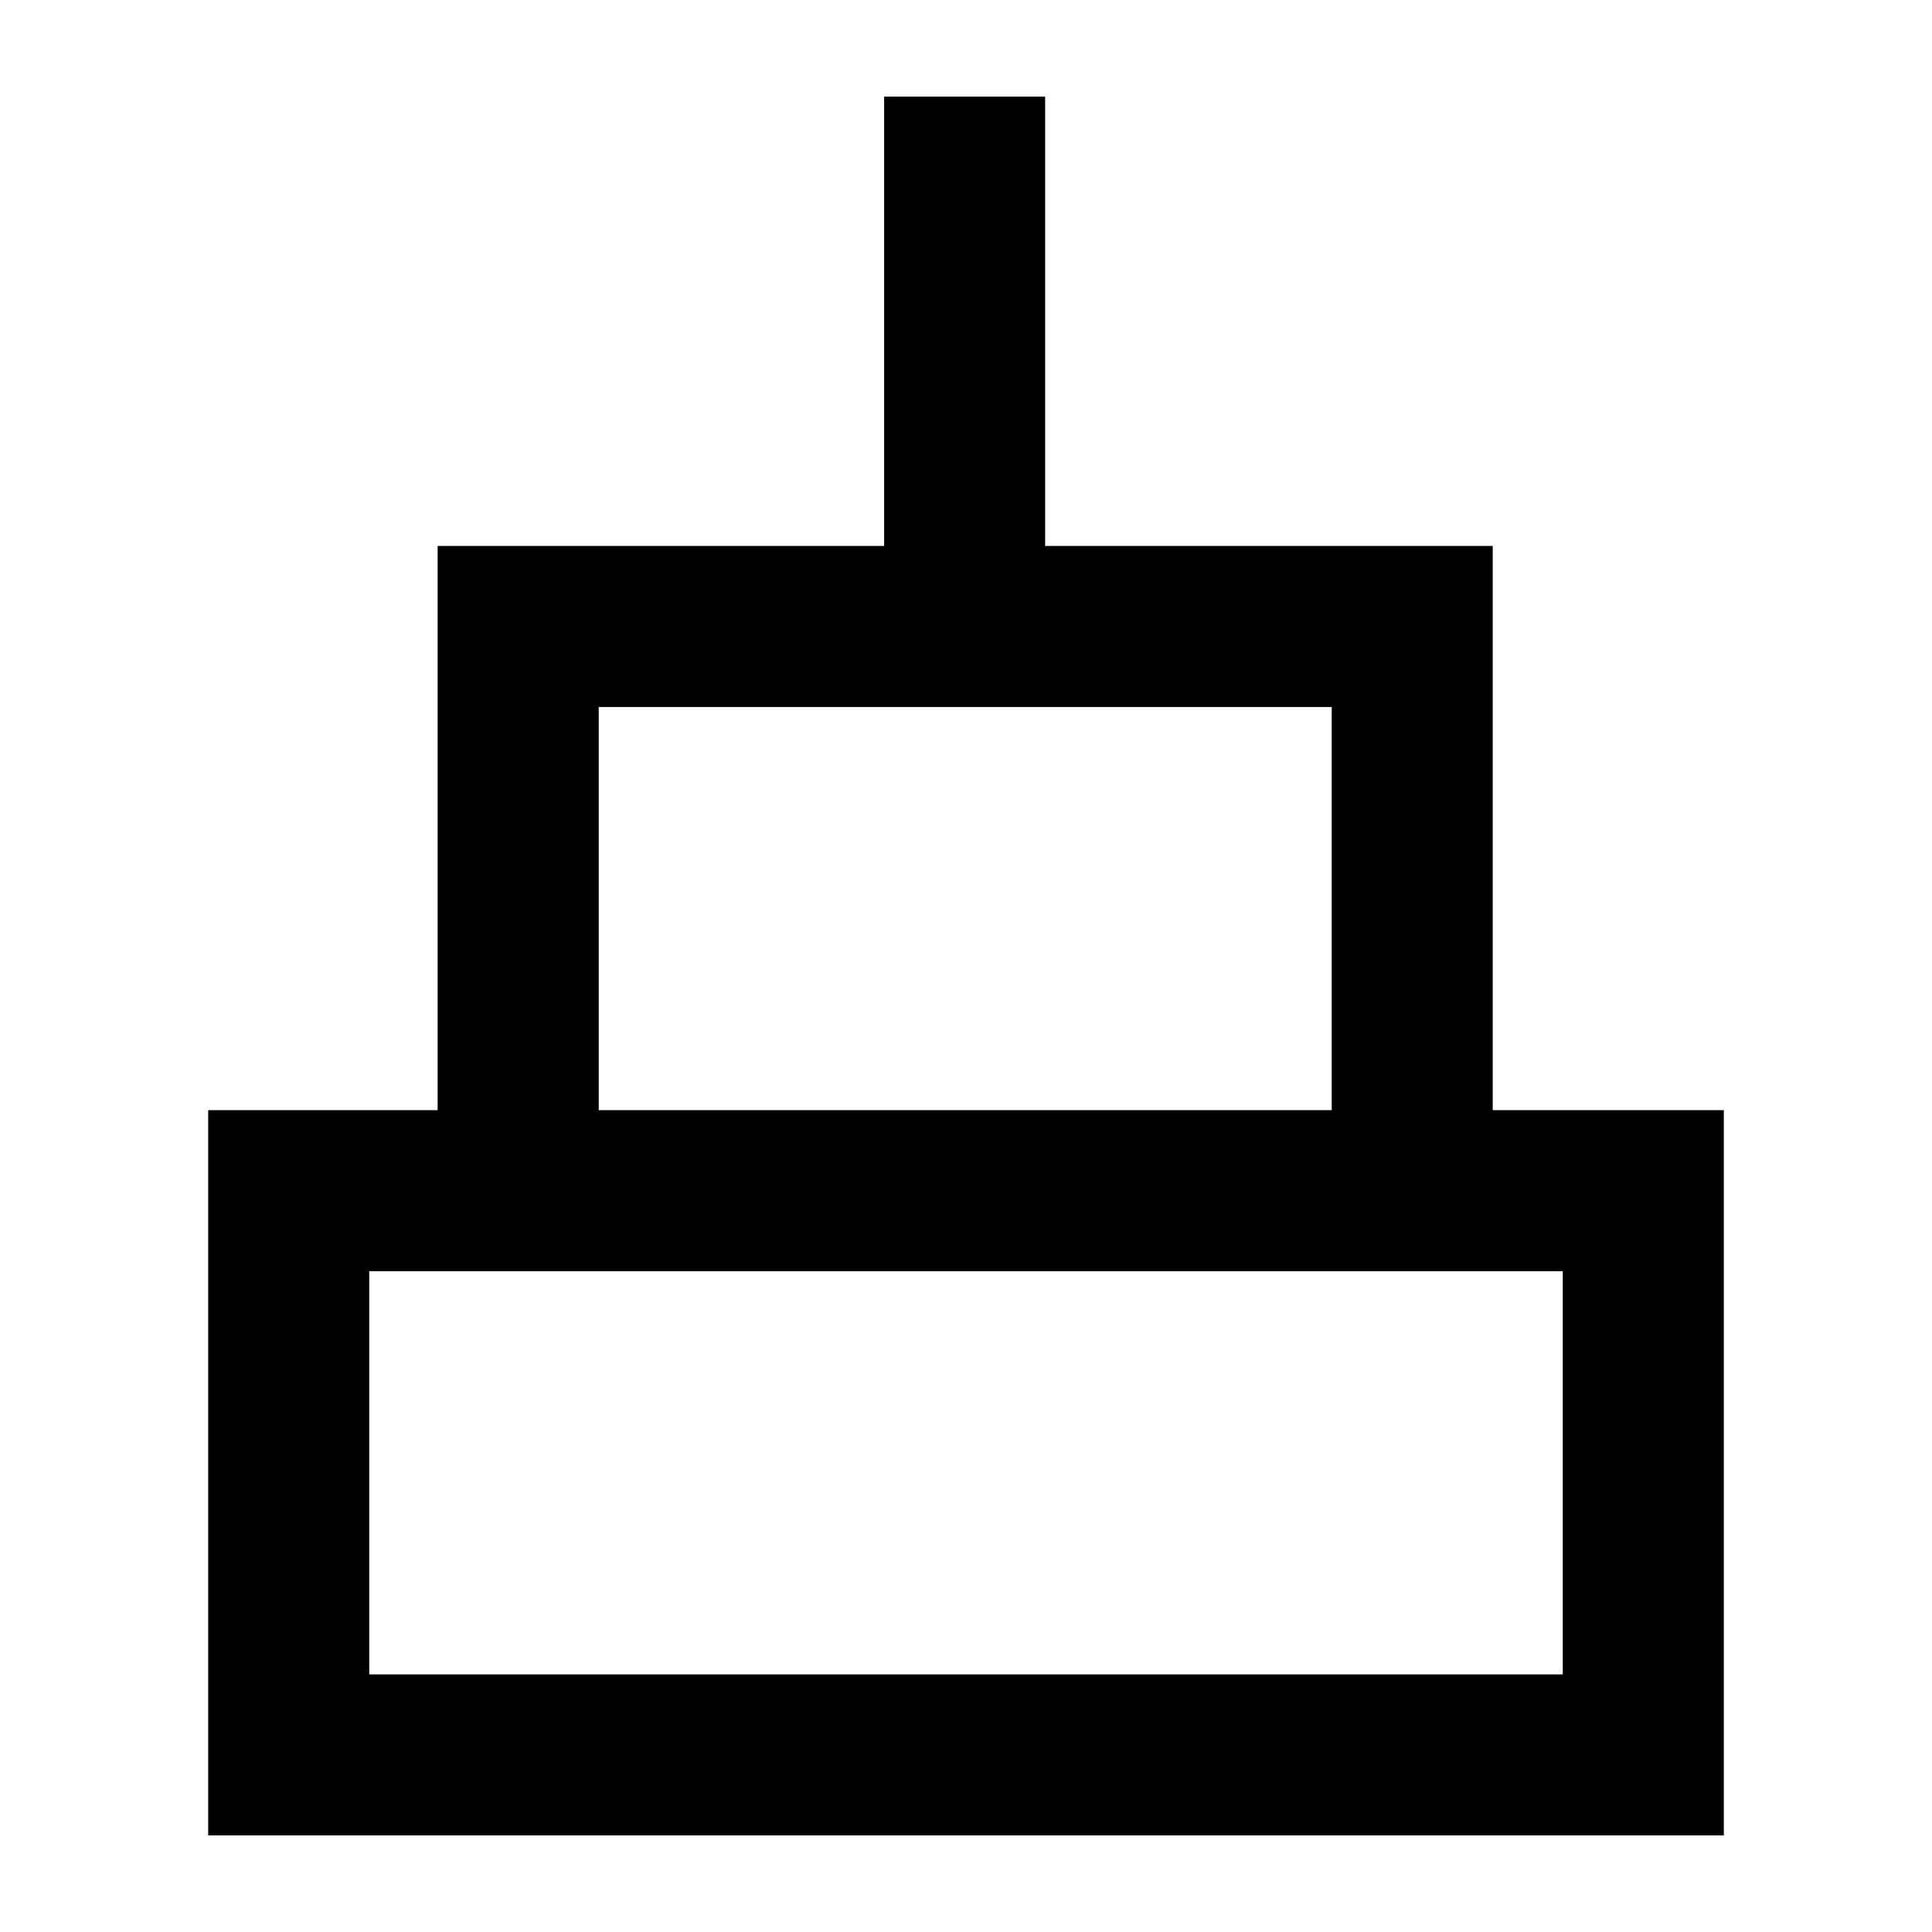 <svg id="Icons" xmlns="http://www.w3.org/2000/svg" viewBox="0 0 60 60">
  <title>Cake_60px</title>
  <path d="M48.533,52H11.467V39.478H48.533V52ZM41.358,21.957V34.476H18.594V21.957Zm5,12.519V16.955h-13.9V3h-5V16.955H13.591V34.476H6.465V57h47.07V34.476Z"/>
</svg>
